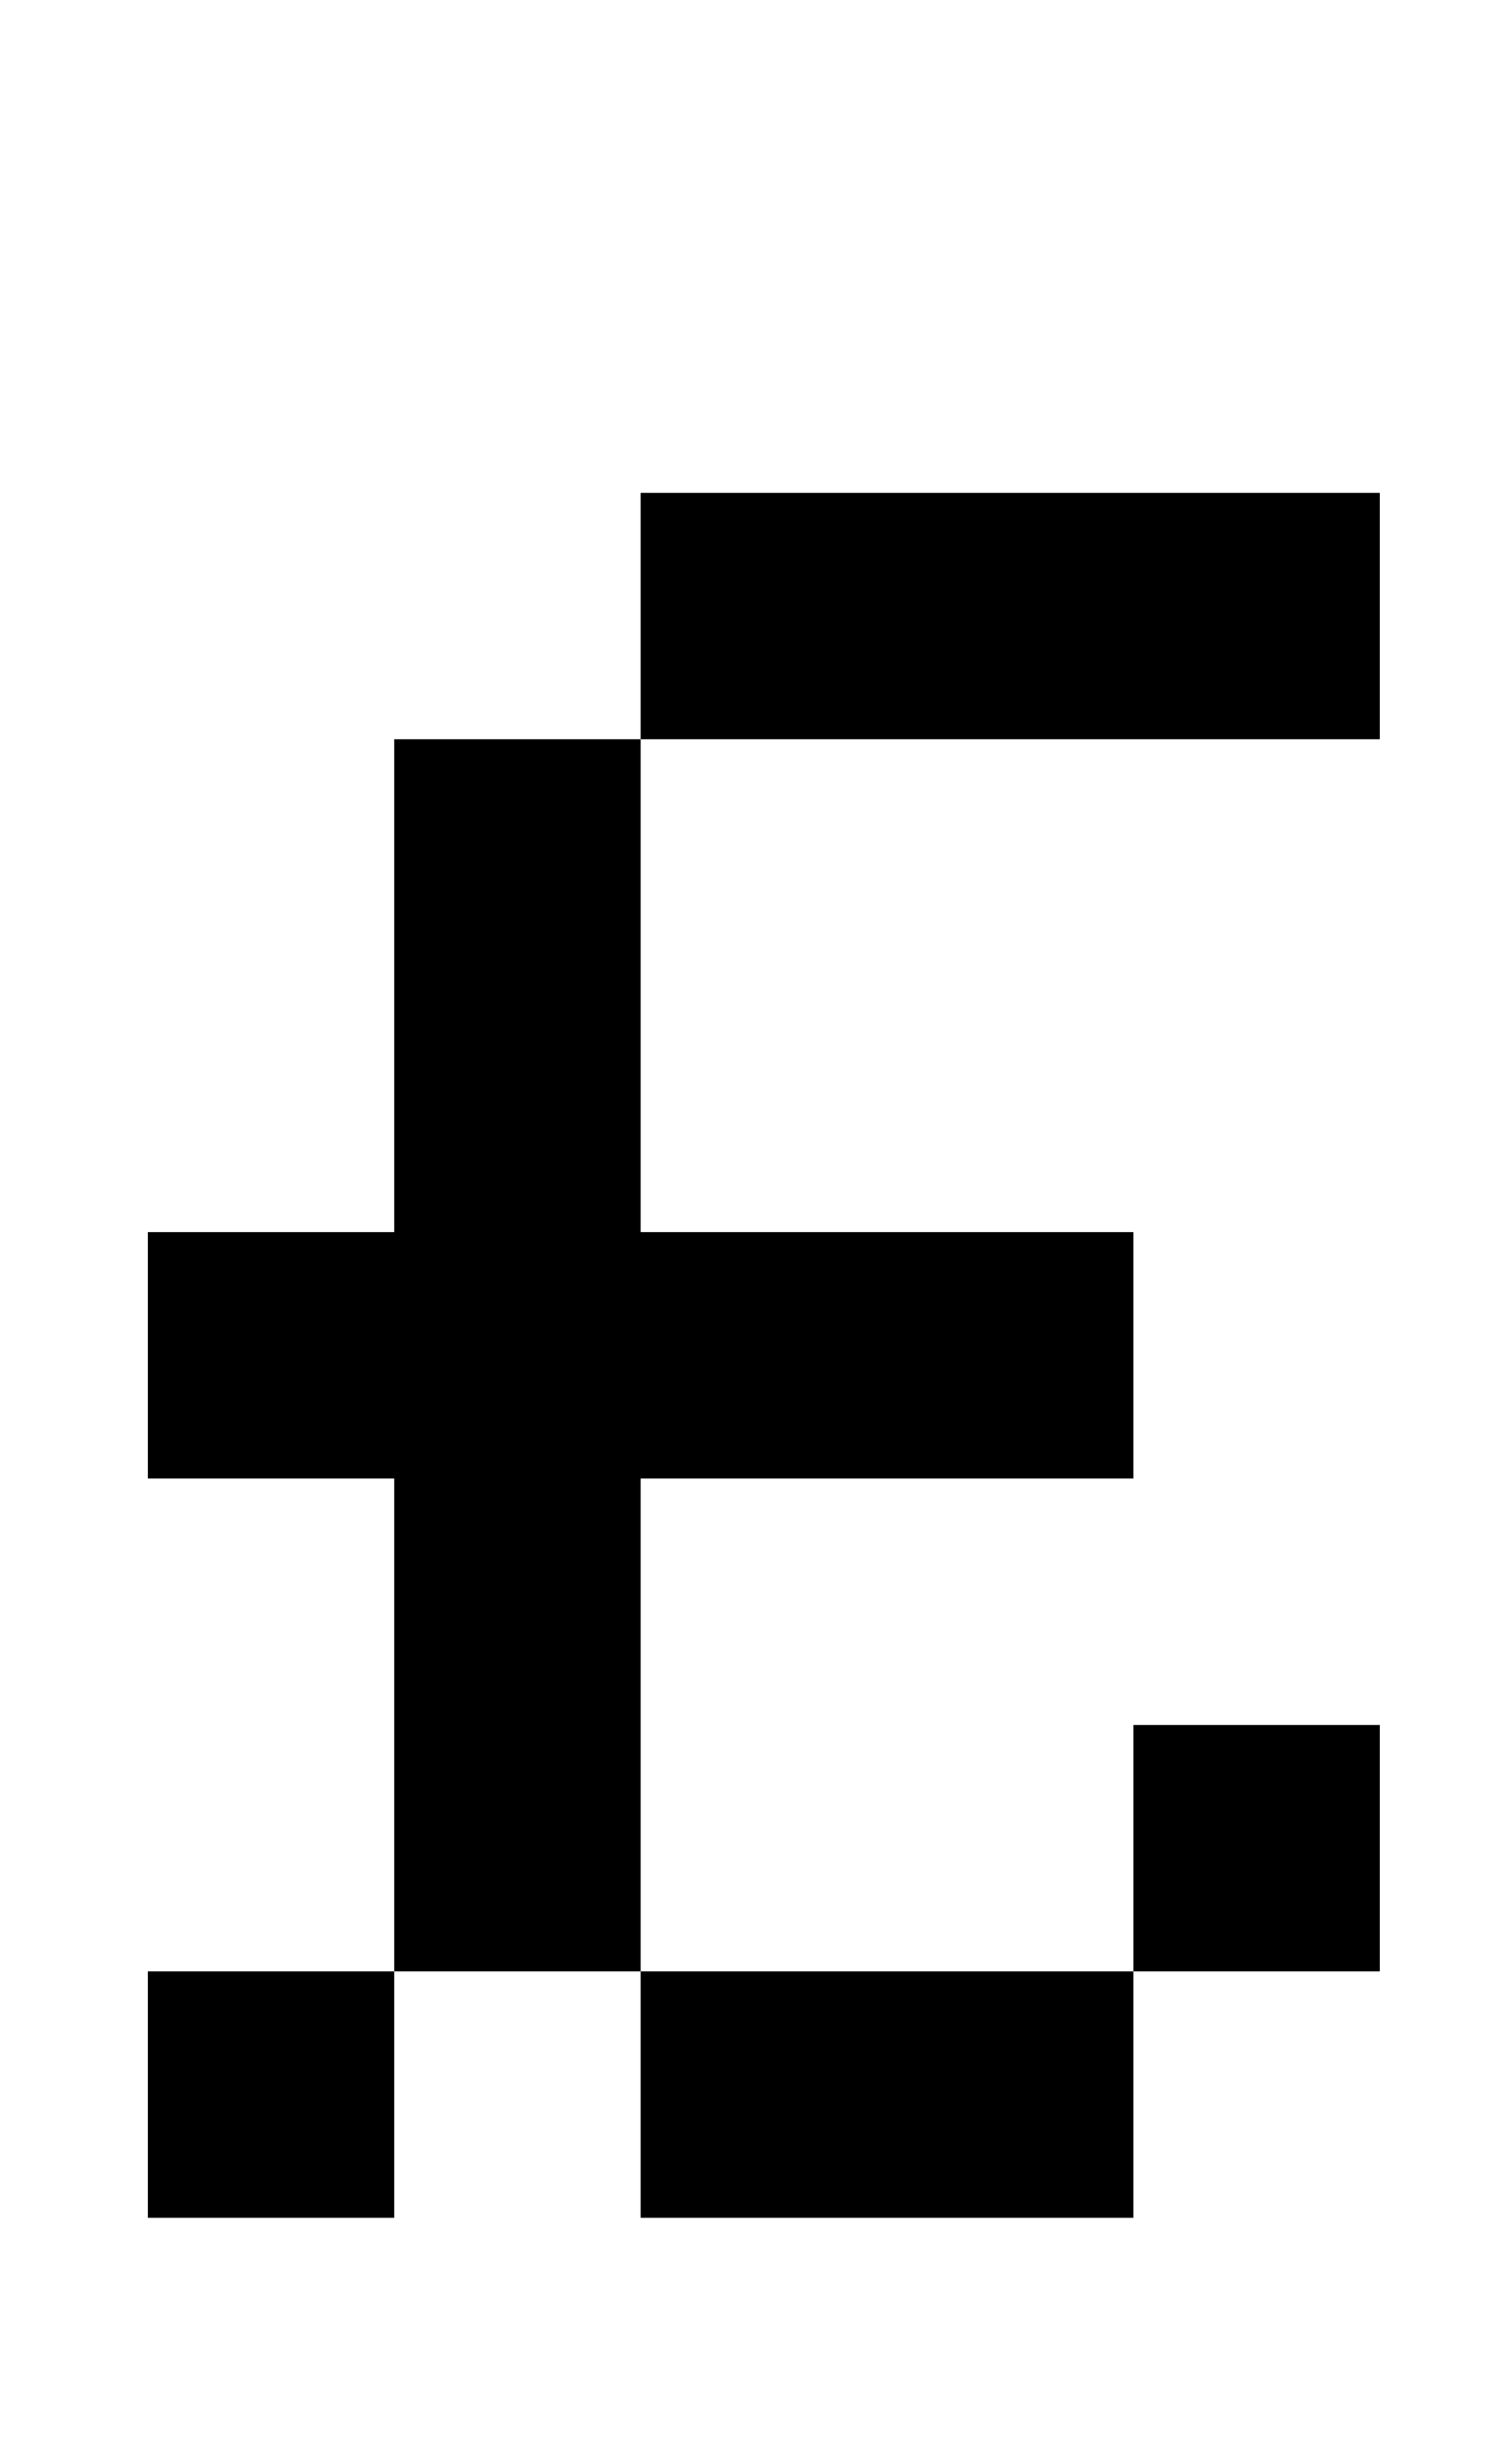<?xml version="1.0" standalone="no"?>
<!DOCTYPE svg PUBLIC "-//W3C//DTD SVG 1.1//EN" "http://www.w3.org/Graphics/SVG/1.1/DTD/svg11.dtd" >
<svg xmlns="http://www.w3.org/2000/svg" xmlns:xlink="http://www.w3.org/1999/xlink" version="1.1" viewBox="-10 0 610 1000">
   <path fill="currentColor"
d="M50 800h100v100h-100v-100zM250 800h200v100h-200v-100zM450 700h100v100h-100v-100zM150 300h100v500h-100v-500zM250 200h300v100h-300v-100zM50 500h100v100h-100v-100zM250 500h200v100h-200v-100z" />
</svg>
